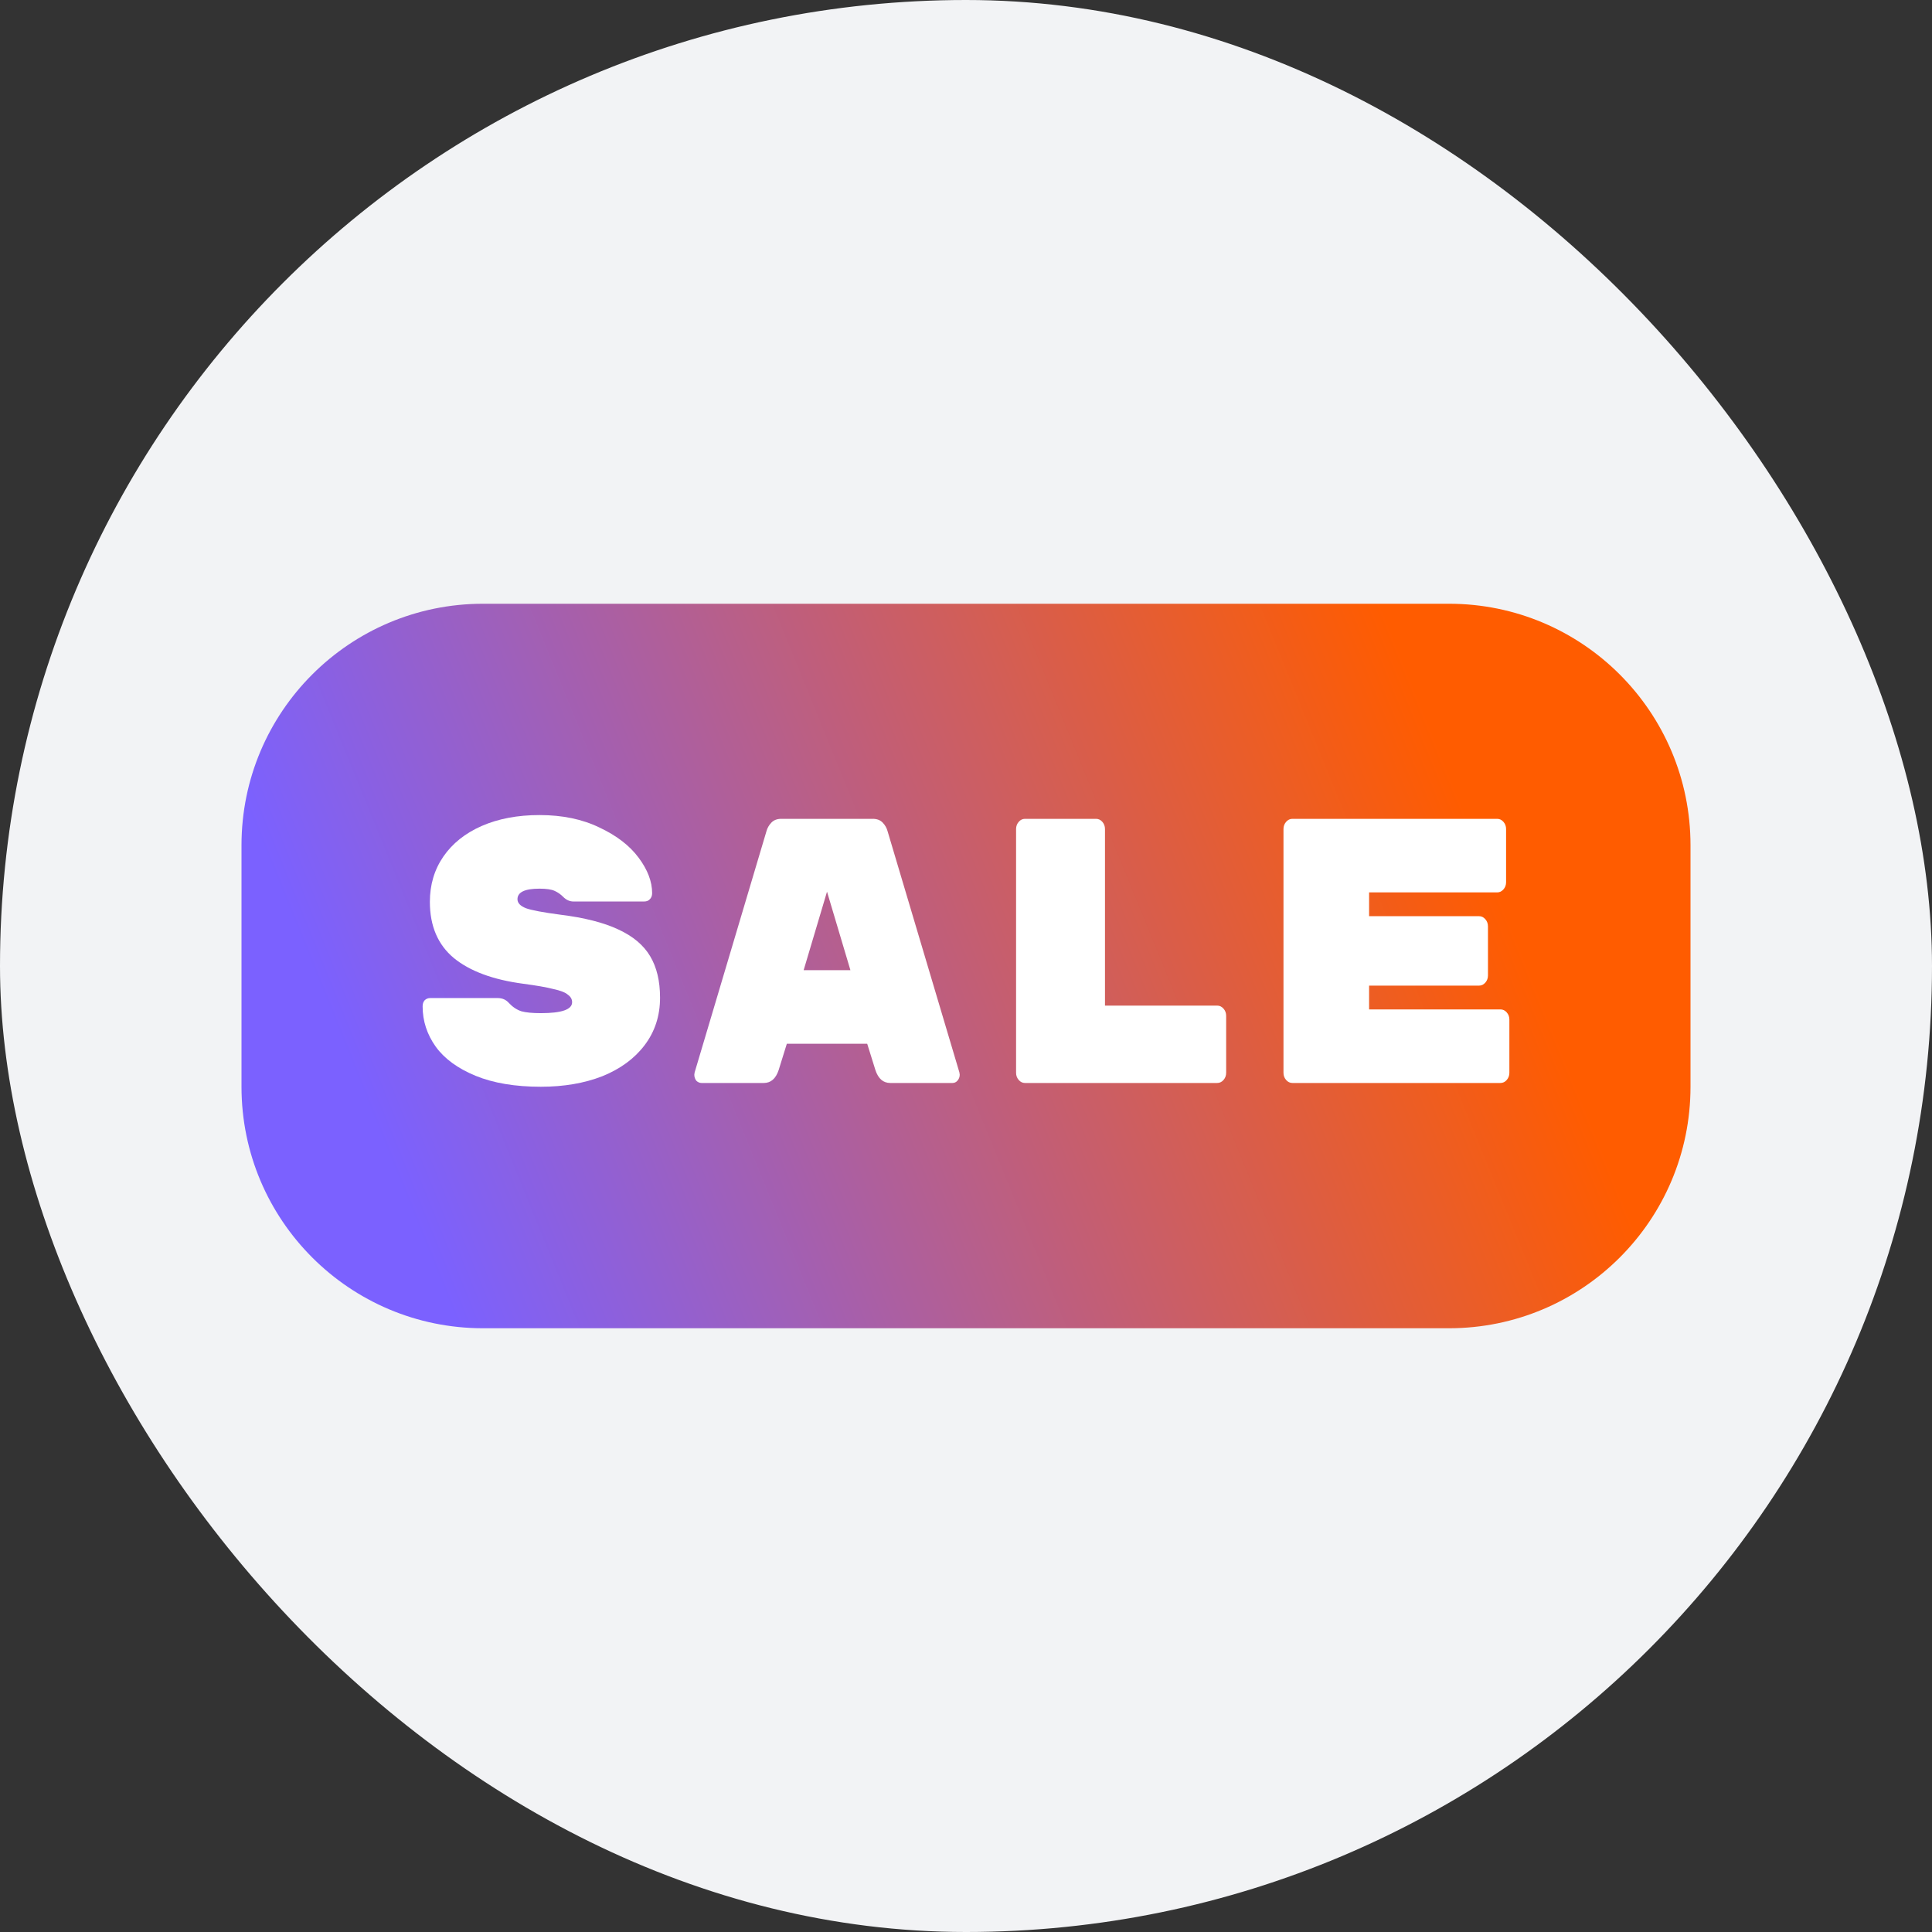 <svg width="64" height="64" viewBox="0 0 64 64" fill="none" xmlns="http://www.w3.org/2000/svg"><rect x="0" y="0" width="64" height="64" fill="#333333" stroke="none"/><rect width="64" height="64" rx="32" fill="#F2F3F5"/><path d="M8 28C8 23.582 11.582 20 16 20H48C52.418 20 56 23.582 56 28V36C56 40.418 52.418 44 48 44H16C11.582 44 8 40.418 8 36V28Z" fill="url(#paint0_linear_9478_168263)"/><path d="M18.559 30.3C19.36 30.4 19.999 30.562 20.479 30.788C20.967 31.012 21.319 31.308 21.537 31.675C21.756 32.042 21.865 32.5 21.865 33.05C21.865 33.65 21.694 34.175 21.352 34.625C21.017 35.067 20.552 35.408 19.956 35.65C19.36 35.883 18.68 36 17.916 36C17.065 36 16.345 35.879 15.756 35.638C15.167 35.396 14.727 35.075 14.436 34.675C14.145 34.267 14 33.821 14 33.337C14 33.254 14.022 33.188 14.065 33.138C14.116 33.087 14.178 33.062 14.251 33.062H16.487C16.64 33.062 16.763 33.117 16.858 33.225C16.982 33.358 17.12 33.45 17.272 33.5C17.425 33.542 17.64 33.562 17.916 33.562C18.607 33.562 18.952 33.442 18.952 33.2C18.952 33.1 18.905 33.017 18.81 32.95C18.723 32.875 18.563 32.812 18.331 32.763C18.105 32.704 17.77 32.646 17.327 32.587C16.331 32.454 15.567 32.171 15.036 31.738C14.505 31.296 14.24 30.675 14.24 29.875C14.24 29.308 14.389 28.808 14.687 28.375C14.985 27.942 15.407 27.604 15.953 27.363C16.505 27.121 17.145 27 17.872 27C18.629 27 19.29 27.137 19.858 27.413C20.425 27.679 20.858 28.012 21.156 28.413C21.454 28.812 21.603 29.204 21.603 29.587C21.603 29.671 21.577 29.738 21.526 29.788C21.483 29.837 21.421 29.863 21.341 29.863H18.996C18.872 29.863 18.759 29.812 18.658 29.712C18.578 29.629 18.483 29.562 18.374 29.512C18.265 29.462 18.098 29.438 17.872 29.438C17.385 29.438 17.142 29.554 17.142 29.788C17.142 29.913 17.236 30.012 17.425 30.087C17.614 30.154 17.992 30.225 18.559 30.3Z" fill="white"/><path d="M25.793 35.45C25.698 35.733 25.535 35.875 25.302 35.875H23.24C23.175 35.875 23.117 35.85 23.066 35.8C23.022 35.742 23 35.675 23 35.6L23.011 35.525L25.389 27.538C25.418 27.429 25.473 27.333 25.553 27.25C25.633 27.167 25.742 27.125 25.88 27.125H28.912C29.051 27.125 29.16 27.167 29.24 27.25C29.32 27.333 29.374 27.429 29.403 27.538L31.781 35.525L31.792 35.6C31.792 35.675 31.767 35.742 31.716 35.8C31.672 35.85 31.618 35.875 31.552 35.875H29.491C29.258 35.875 29.094 35.733 29 35.45L28.727 34.575H26.065L25.793 35.45ZM27.396 29.538L26.622 32.138H28.171L27.396 29.538Z" fill="white"/><path d="M40.323 33.312C40.403 33.312 40.472 33.346 40.531 33.413C40.589 33.479 40.618 33.558 40.618 33.65V35.538C40.618 35.629 40.589 35.708 40.531 35.775C40.472 35.842 40.403 35.875 40.323 35.875H33.953C33.873 35.875 33.804 35.842 33.746 35.775C33.688 35.708 33.659 35.629 33.659 35.538V27.462C33.659 27.371 33.688 27.292 33.746 27.225C33.804 27.158 33.873 27.125 33.953 27.125H36.309C36.389 27.125 36.458 27.158 36.517 27.225C36.575 27.292 36.604 27.371 36.604 27.462V33.312H40.323Z" fill="white"/><path d="M49.706 33.438C49.785 33.438 49.855 33.471 49.913 33.538C49.971 33.604 50 33.683 50 33.775V35.538C50 35.629 49.971 35.708 49.913 35.775C49.855 35.842 49.785 35.875 49.706 35.875H42.812C42.732 35.875 42.663 35.842 42.604 35.775C42.546 35.708 42.517 35.629 42.517 35.538V27.462C42.517 27.371 42.546 27.292 42.604 27.225C42.663 27.158 42.732 27.125 42.812 27.125H49.596C49.676 27.125 49.745 27.158 49.804 27.225C49.862 27.292 49.891 27.371 49.891 27.462V29.225C49.891 29.317 49.862 29.396 49.804 29.462C49.745 29.529 49.676 29.562 49.596 29.562H45.353V30.35H48.996C49.077 30.35 49.145 30.383 49.204 30.45C49.262 30.517 49.291 30.596 49.291 30.688V32.312C49.291 32.404 49.262 32.483 49.204 32.55C49.145 32.617 49.077 32.65 48.996 32.65H45.353V33.438H49.706Z" fill="white"/><defs><linearGradient id="paint0_linear_9478_168263" x1="70.667" y1="81.234" x2="36.047" y2="95.318" gradientUnits="userSpaceOnUse"><stop stop-color="#FF5C00"/><stop offset="1" stop-color="#7B61FF"/></linearGradient></defs></svg>